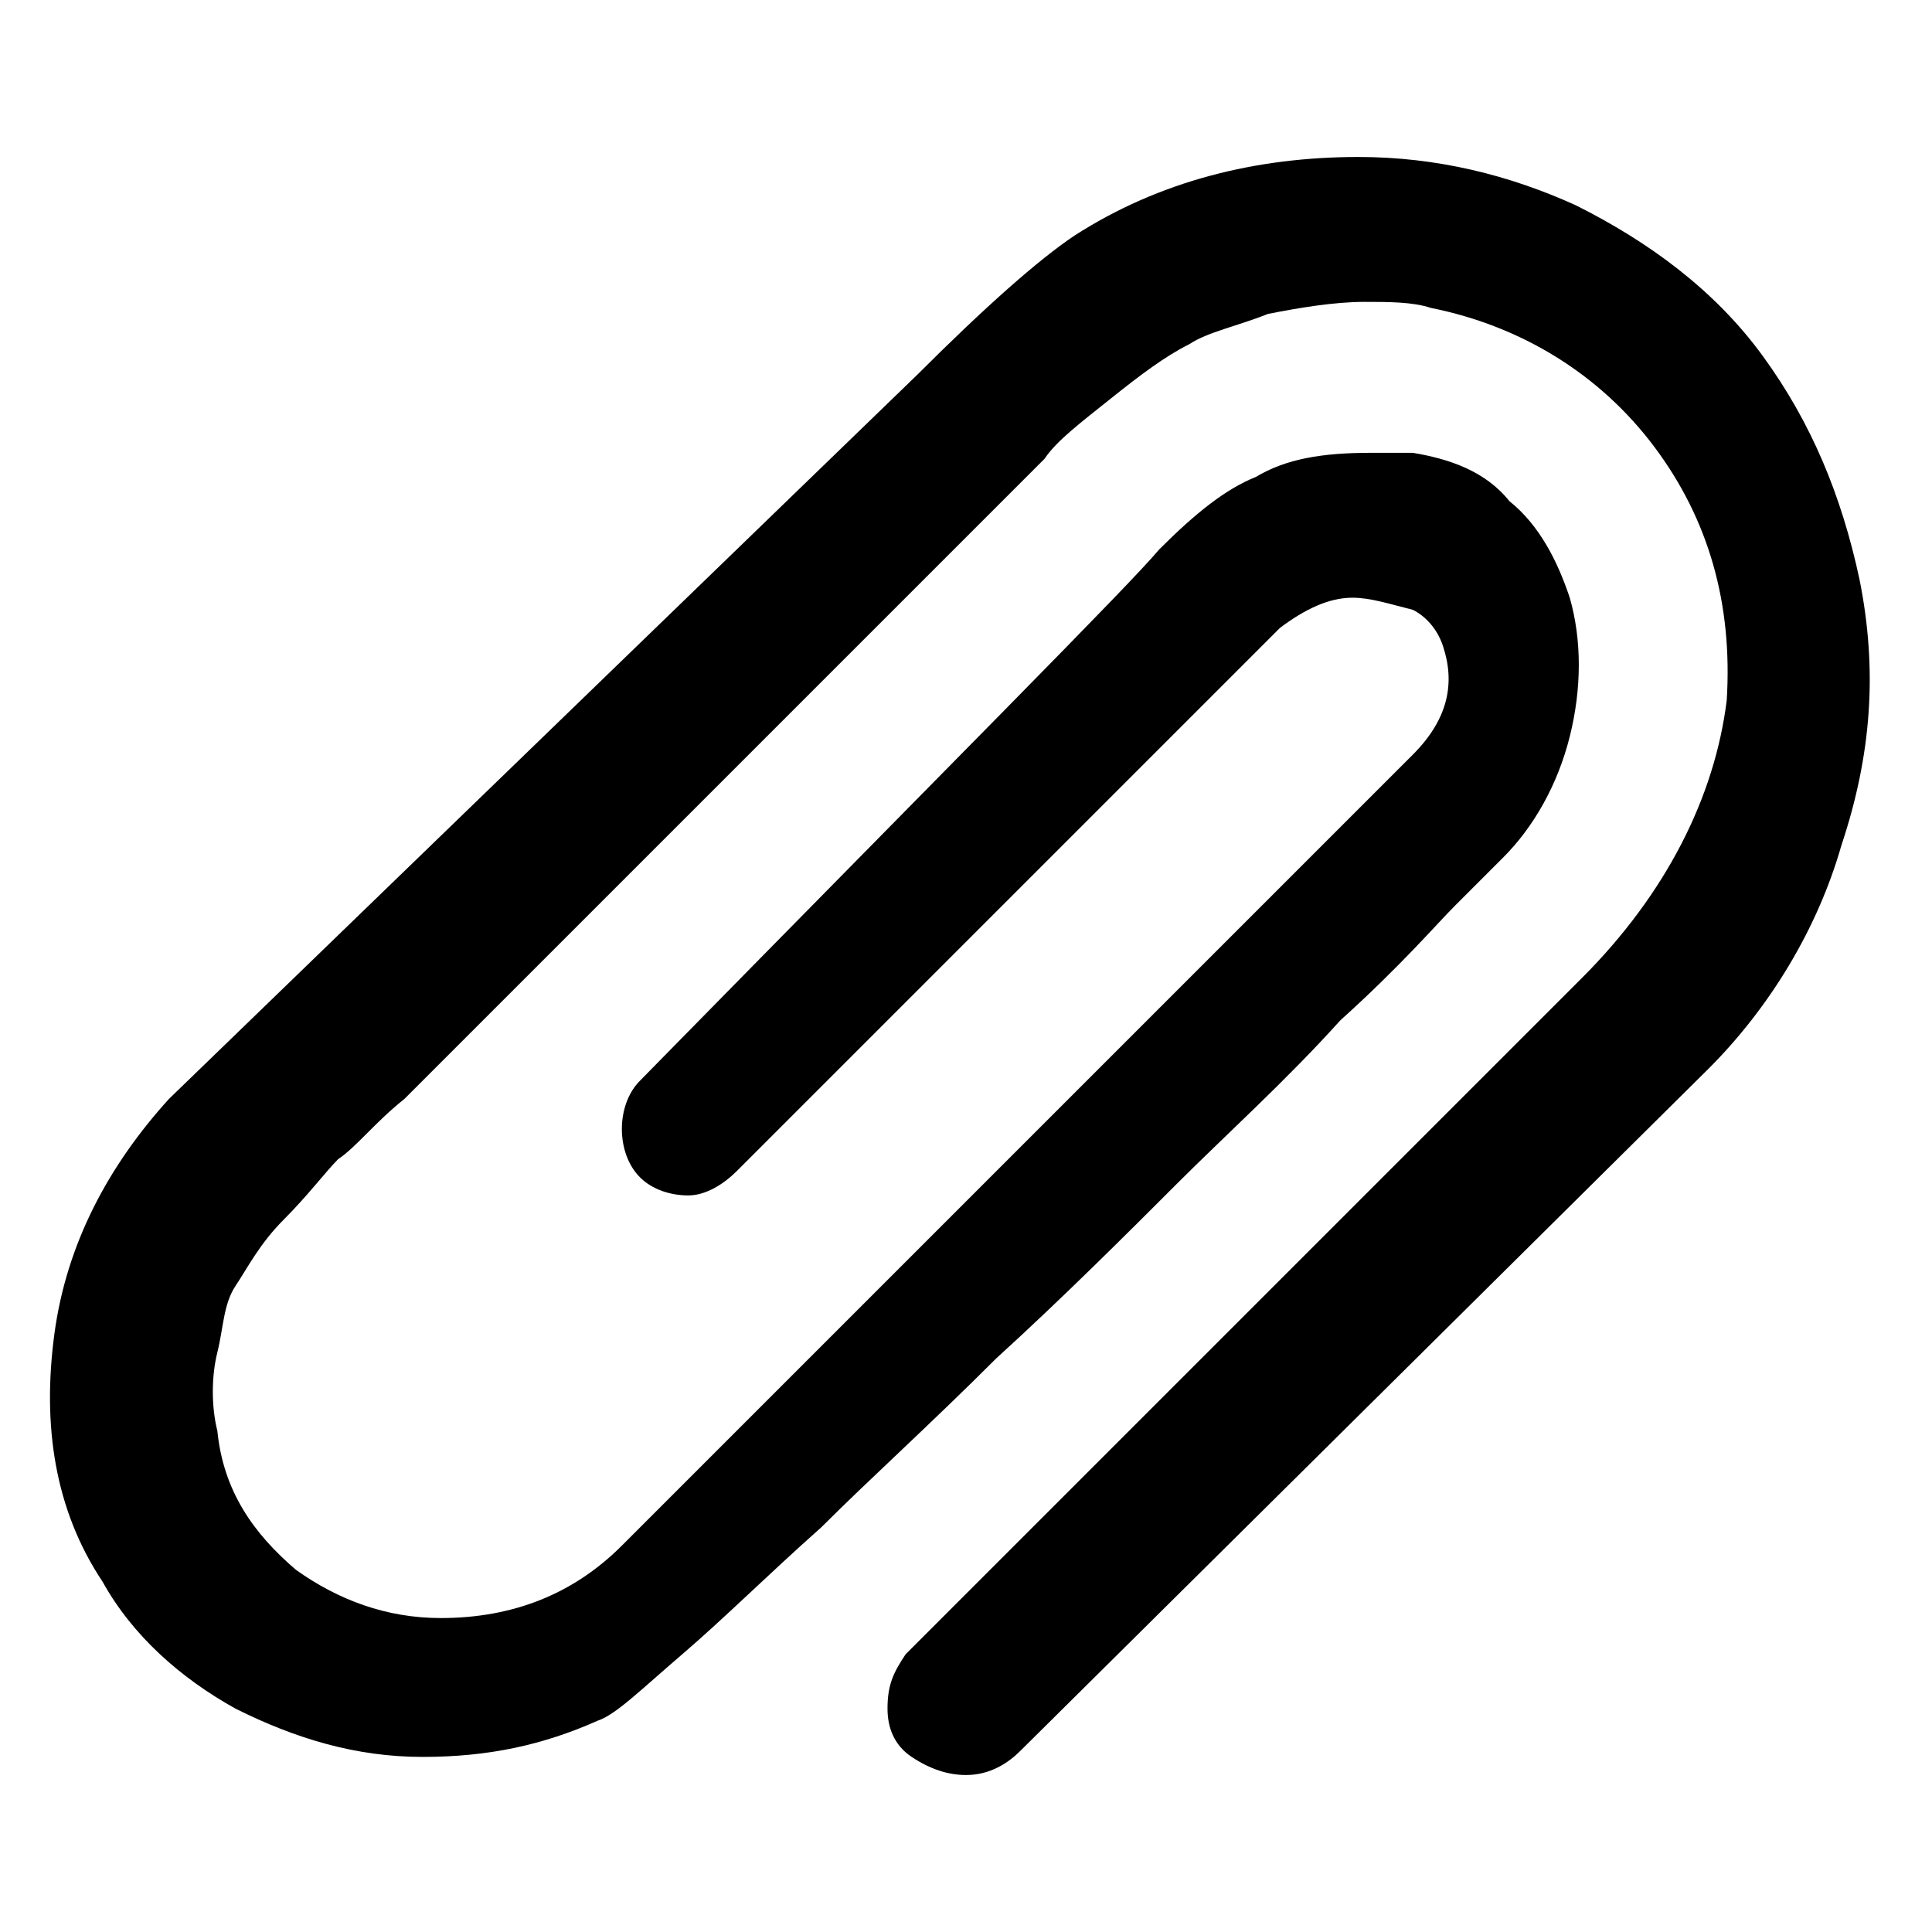 <svg fill="currentColor" xmlns="http://www.w3.org/2000/svg" width="32" height="32" viewBox="0 0 32 32"><path d="M15 27.4l11.2-11.2c1.4-1.4 2.2-3 2.4-4.6.1-1.6-.3-3-1.2-4.2-.9-1.2-2.2-2-3.7-2.3-.3-.1-.7-.1-1.1-.1-.5 0-1.1.1-1.6.2-.5.2-1 .3-1.3.5-.4.2-.8.5-1.3.9s-.9.7-1.1 1L16 8.9l-9.3 9.3c-.5.4-.8.8-1.1 1-.2.2-.5.6-.9 1s-.6.8-.8 1.1-.2.7-.3 1.1c-.1.4-.1.9 0 1.3.1 1 .6 1.7 1.3 2.3.7.5 1.5.8 2.4.8 1.2 0 2.2-.4 3-1.2l13.1-13.1c.6-.6.7-1.2.5-1.8-.1-.3-.3-.5-.5-.6-.4-.1-.7-.2-1-.2-.4 0-.8.2-1.2.5l-.9.9-8.1 8.1c-.2.2-.5.4-.8.4-.3 0-.6-.1-.8-.3s-.3-.5-.3-.8.1-.6.3-.8c5.2-5.3 8.1-8.2 8.6-8.8.6-.6 1.1-1 1.6-1.2.5-.3 1.1-.4 1.9-.4h.7c.6.1 1.2.3 1.6.8.5.4.8 1 1 1.6.2.7.2 1.5 0 2.3-.2.8-.6 1.5-1.1 2l-.8.8c-.3.3-.9 1-1.9 1.9-.9 1-1.9 1.9-2.7 2.7s-1.9 1.9-3 2.9c-1.1 1.1-2.1 2-2.9 2.8-.9.8-1.6 1.5-2.3 2.1-.7.6-1.1 1-1.4 1.1-.9.4-1.8.6-2.9.6-1.1 0-2.1-.3-3.1-.8-.9-.5-1.7-1.2-2.2-2.1-.8-1.2-1-2.6-.8-4.1.2-1.5.9-2.8 1.9-3.9l12.4-12c1.1-1.1 2-1.9 2.6-2.3 1.4-.9 3-1.3 4.7-1.3 1.3 0 2.5.3 3.6.8 1.2.6 2.3 1.4 3.1 2.5.8 1.1 1.3 2.3 1.6 3.7.3 1.5.2 2.9-.3 4.4-.4 1.4-1.2 2.7-2.2 3.7L16.9 29c-.2.2-.5.4-.9.4-.3 0-.6-.1-.9-.3-.3-.2-.4-.5-.4-.8 0-.4.1-.6.3-.9z"/></svg>